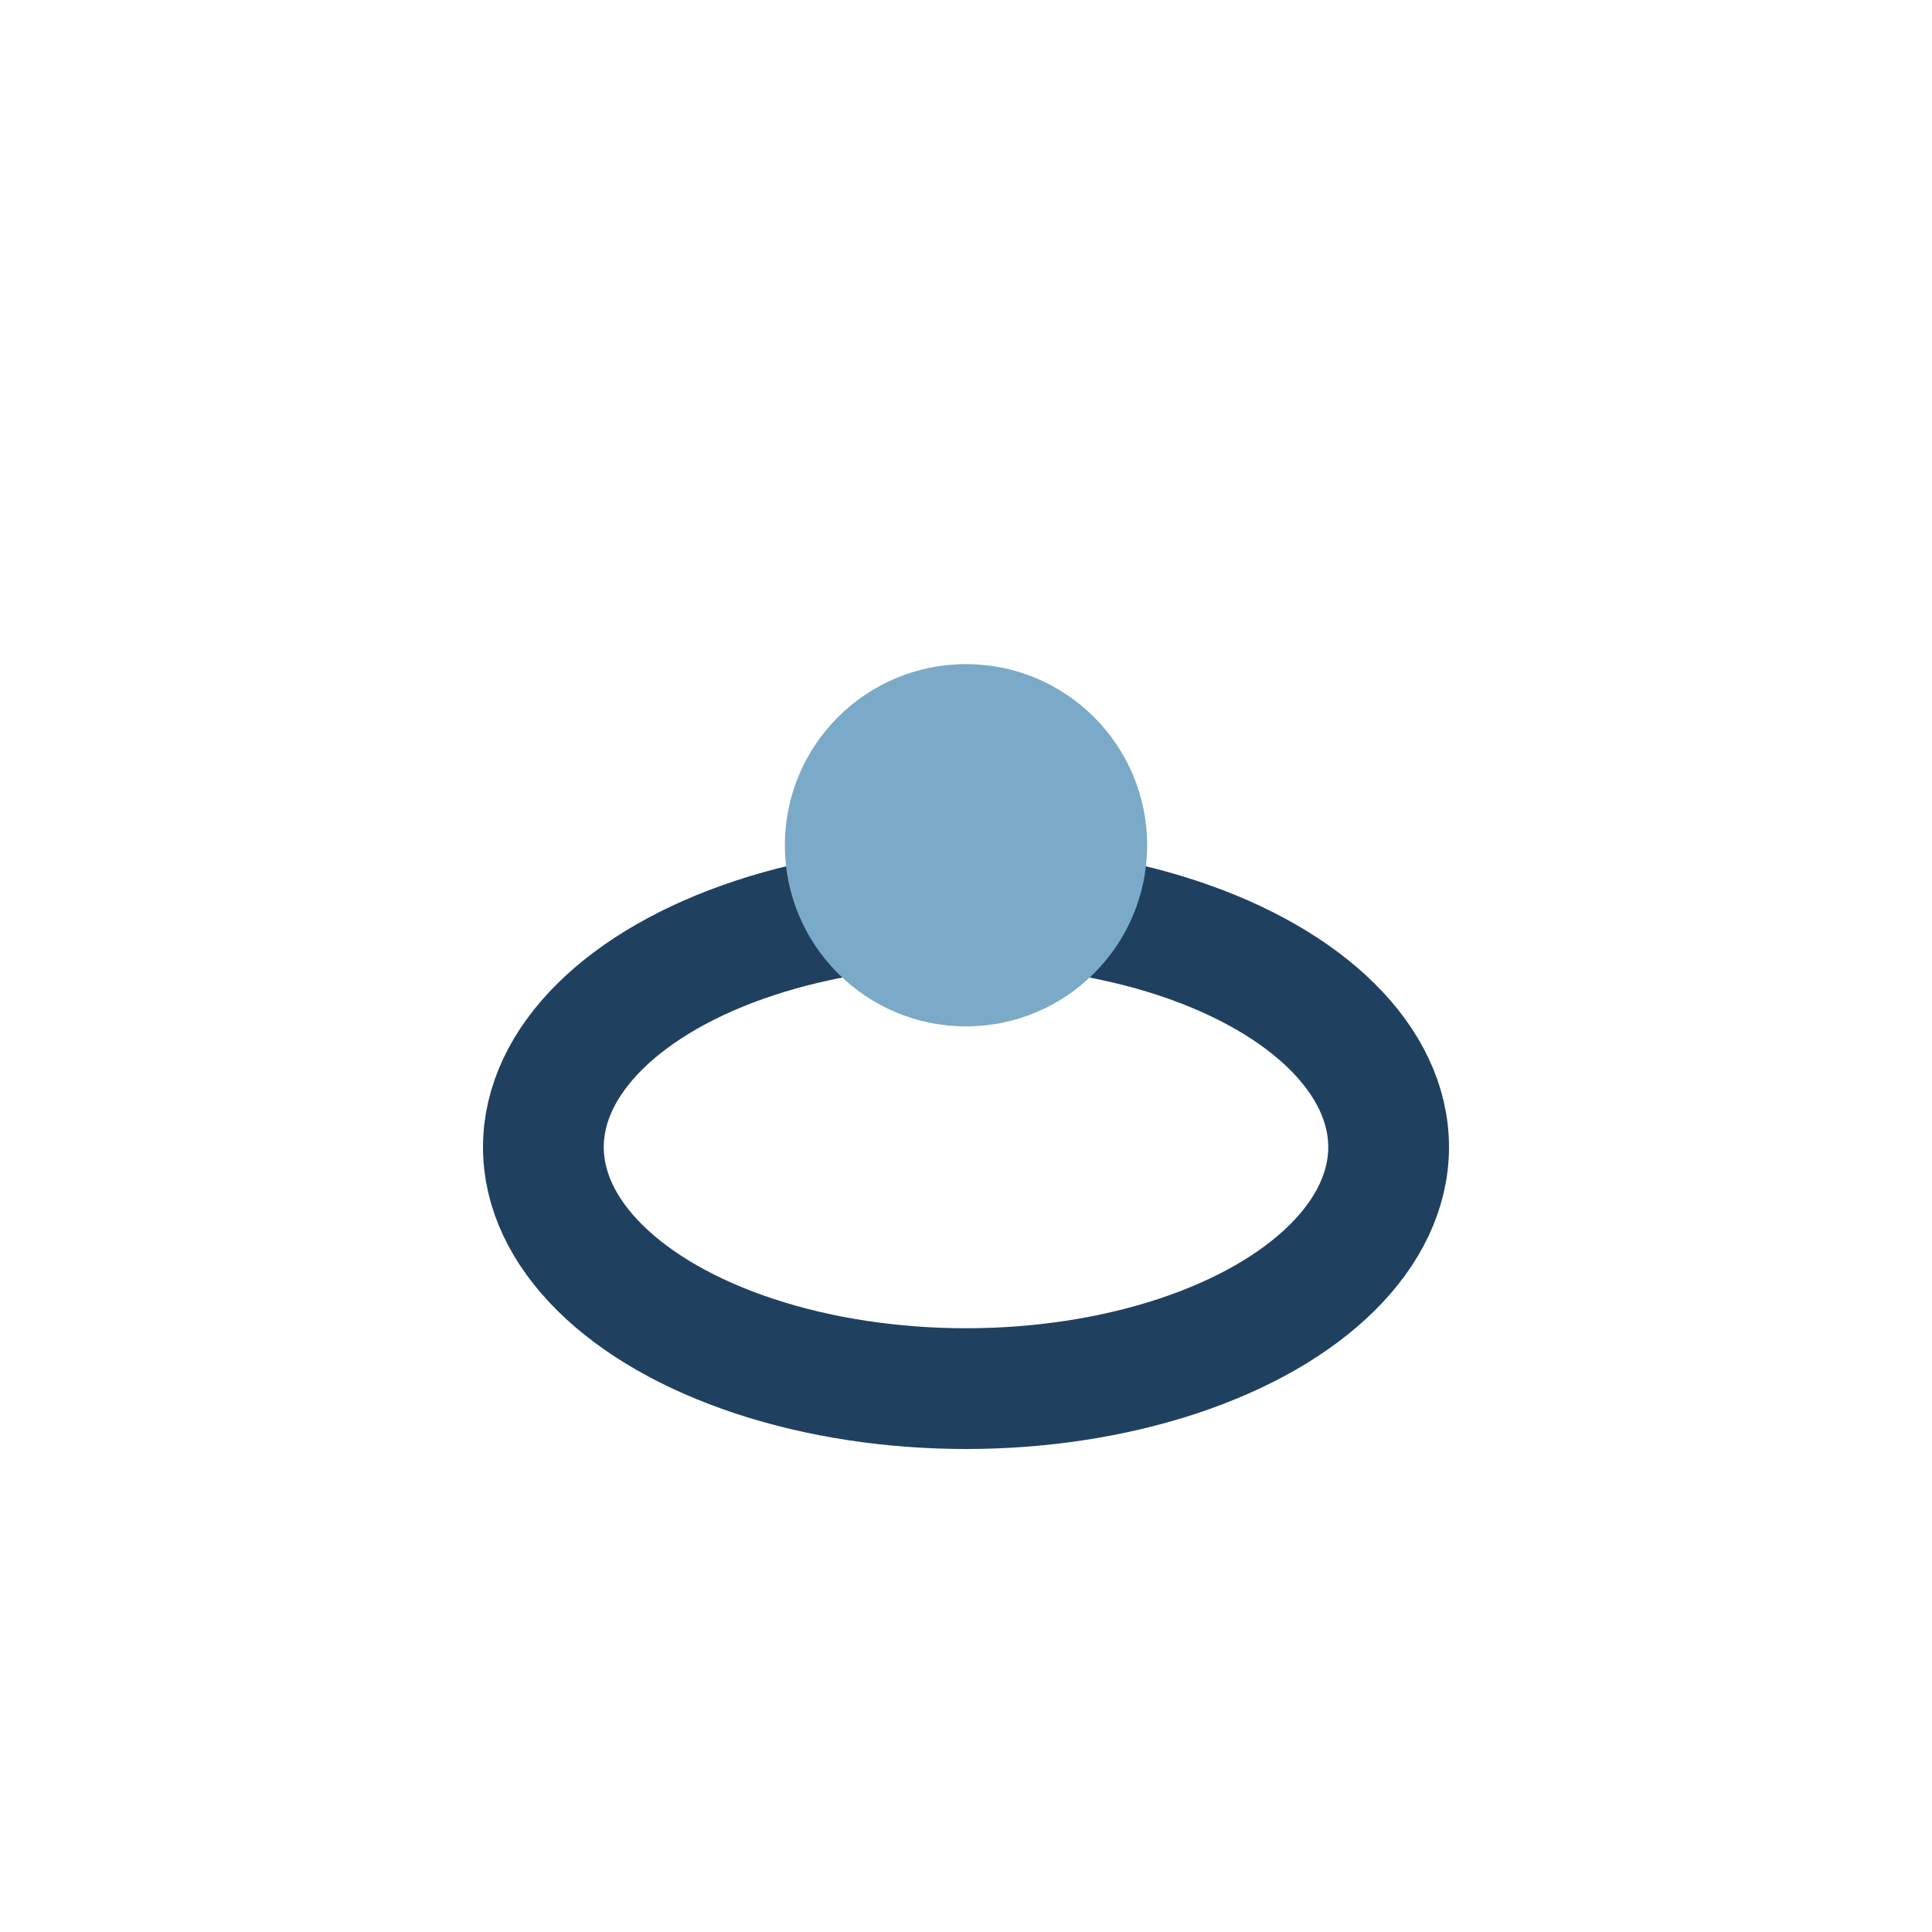 <?xml version="1.0" encoding="UTF-8"?>
<svg xmlns="http://www.w3.org/2000/svg" width="32" height="32" viewBox="0 0 32 32"><ellipse cx="16" cy="19" rx="7" ry="4" fill="none" stroke="#204060" stroke-width="2"/><circle cx="16" cy="14" r="3" fill="#7AAAC7"/></svg>